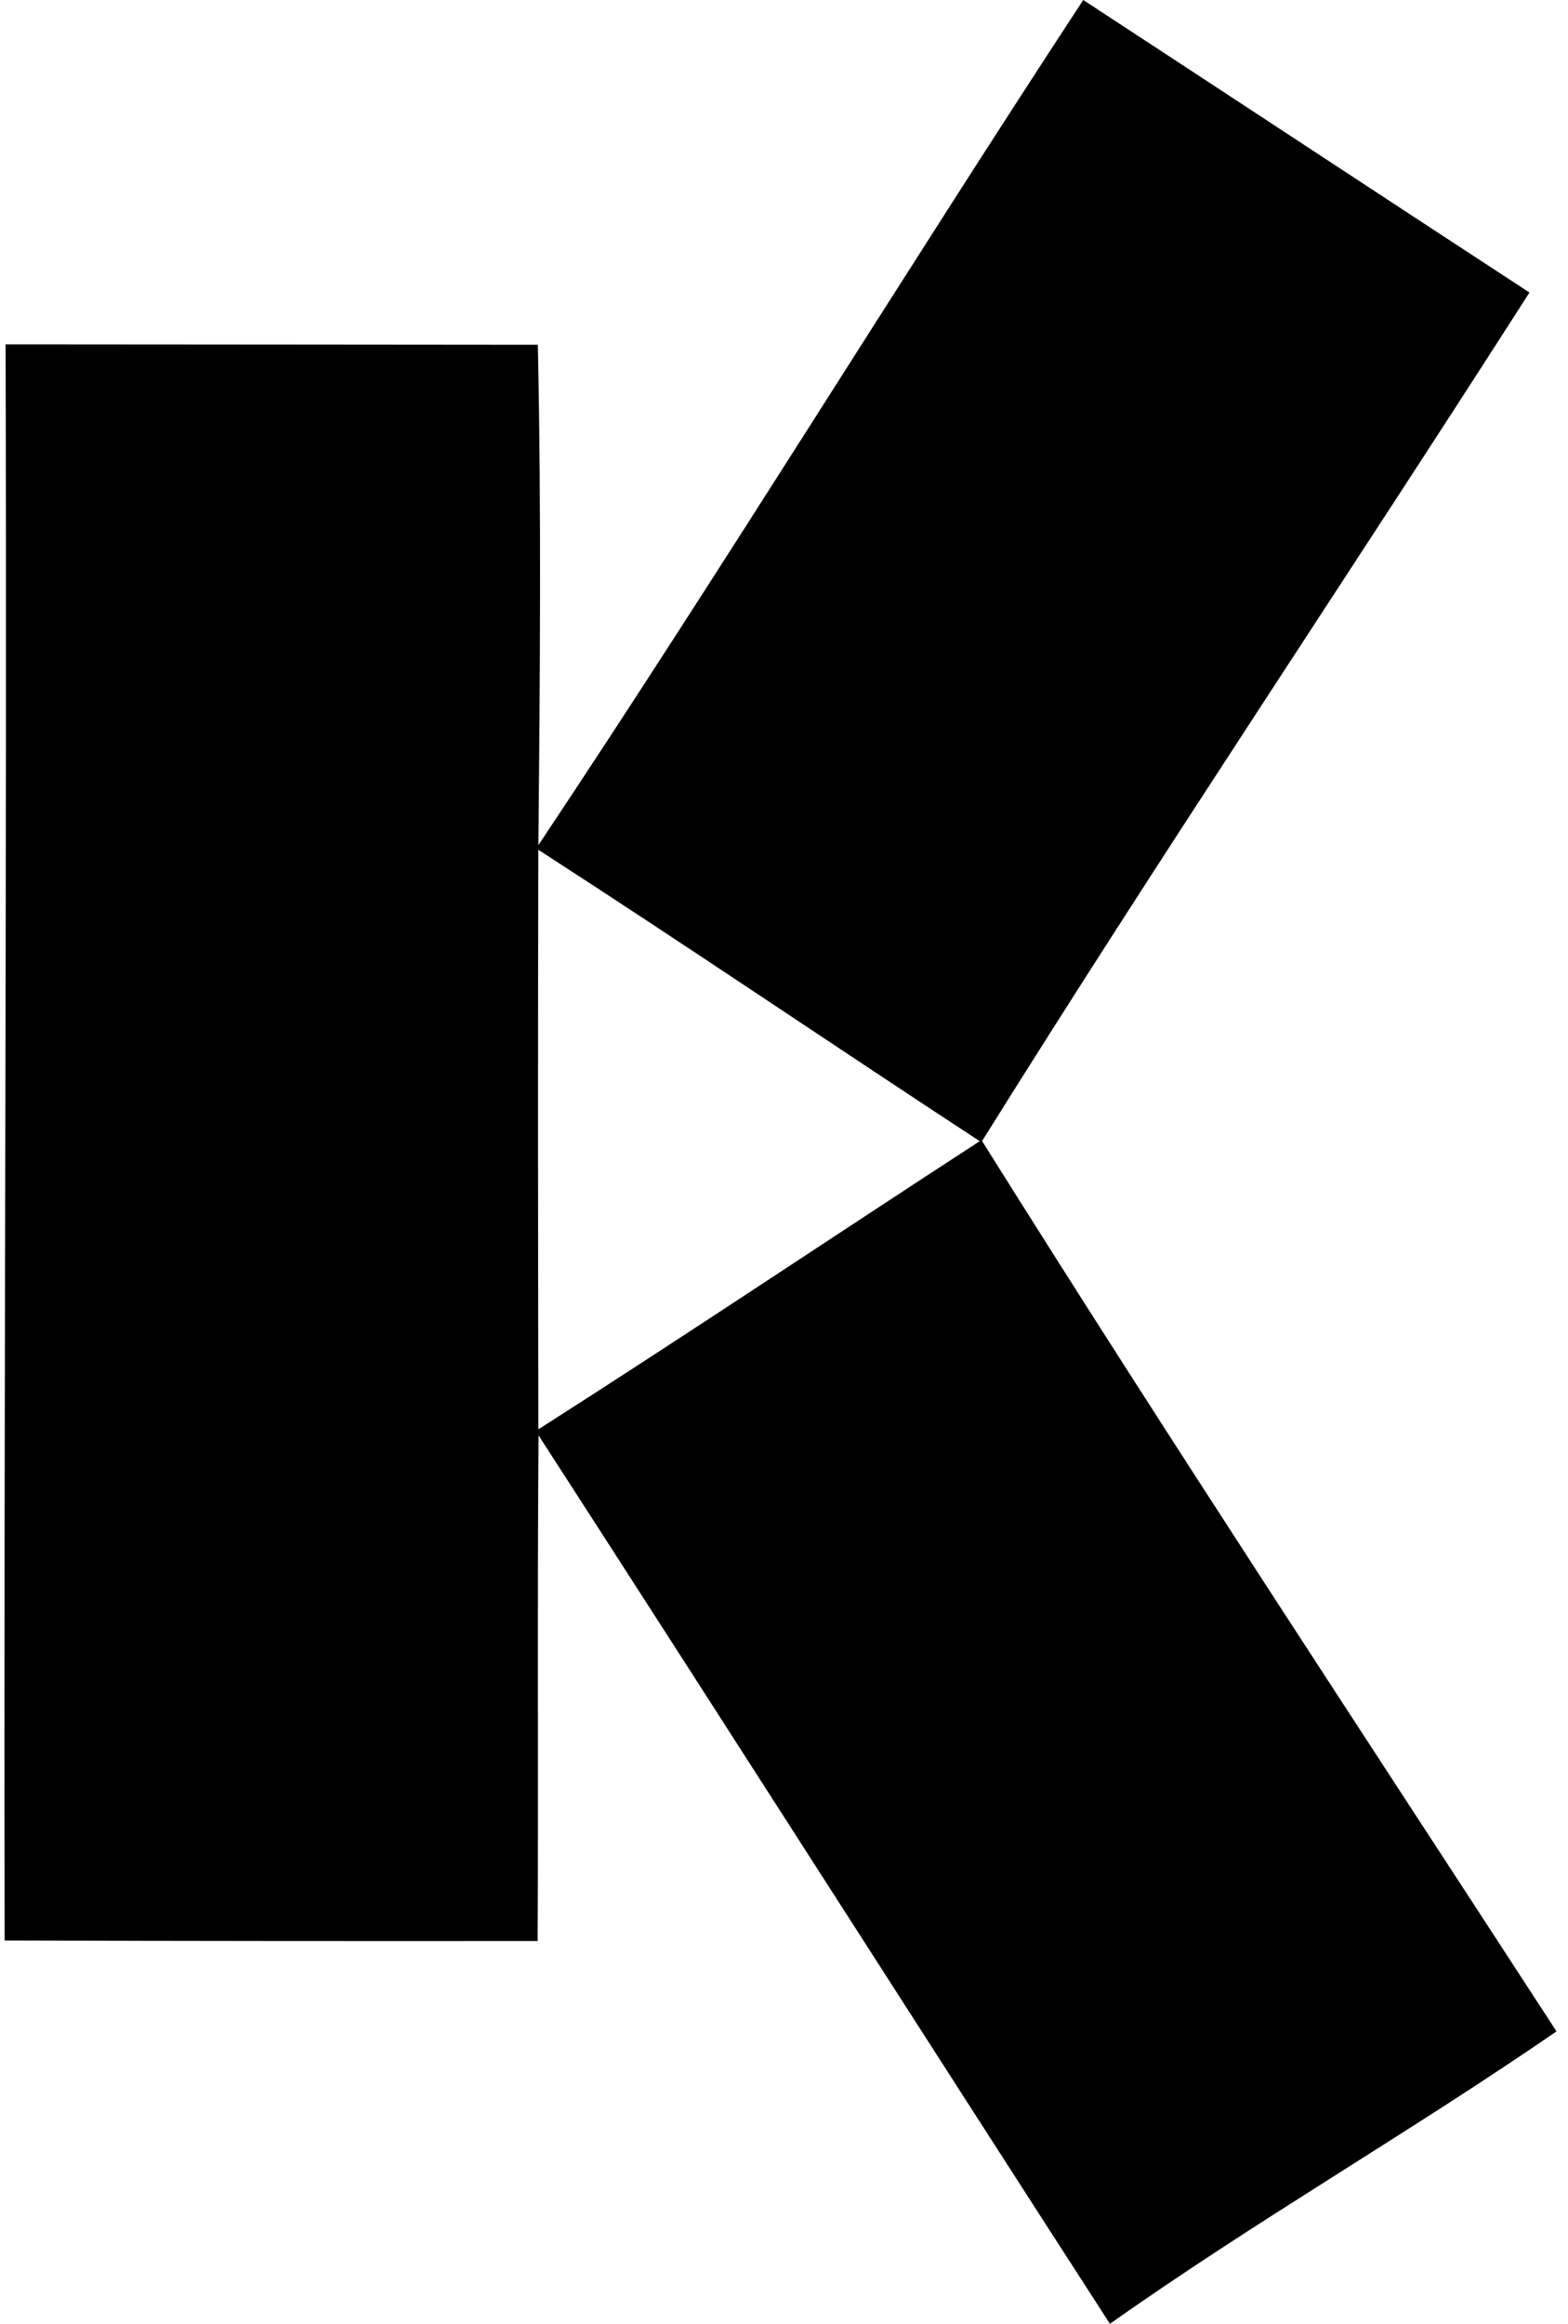 <svg xmlns="http://www.w3.org/2000/svg" width="135" height="200" fill="none" viewBox="0 0 135 200">
  <path fill="#000" d="M93.265 0c12.809 8.375 25.596 16.808 38.417 25.175-15.615 24.4-31.79 48.45-47.127 73.03 16.134 25.759 32.885 51.134 49.456 76.628-12.621 8.686-25.936 16.322-38.45 25.167-16.444-25.461-32.745-51.012-49.194-76.465-.114 14.508-.008 29.015-.077 43.519-15.297.012-30.593.004-45.89-.045-.085-45.791.21-91.586.082-137.372 15.276.016 30.552.016 45.824.036.306 14.353.184 28.714.049 43.062C62.362 48.733 77.442 24.125 93.265 0ZM46.347 73.135c-.041 16.629-.025 33.253.004 49.881 12.747-8.126 25.318-16.559 38-24.8-12.702-8.31-25.253-16.848-38.004-25.08Z"/>
</svg>
